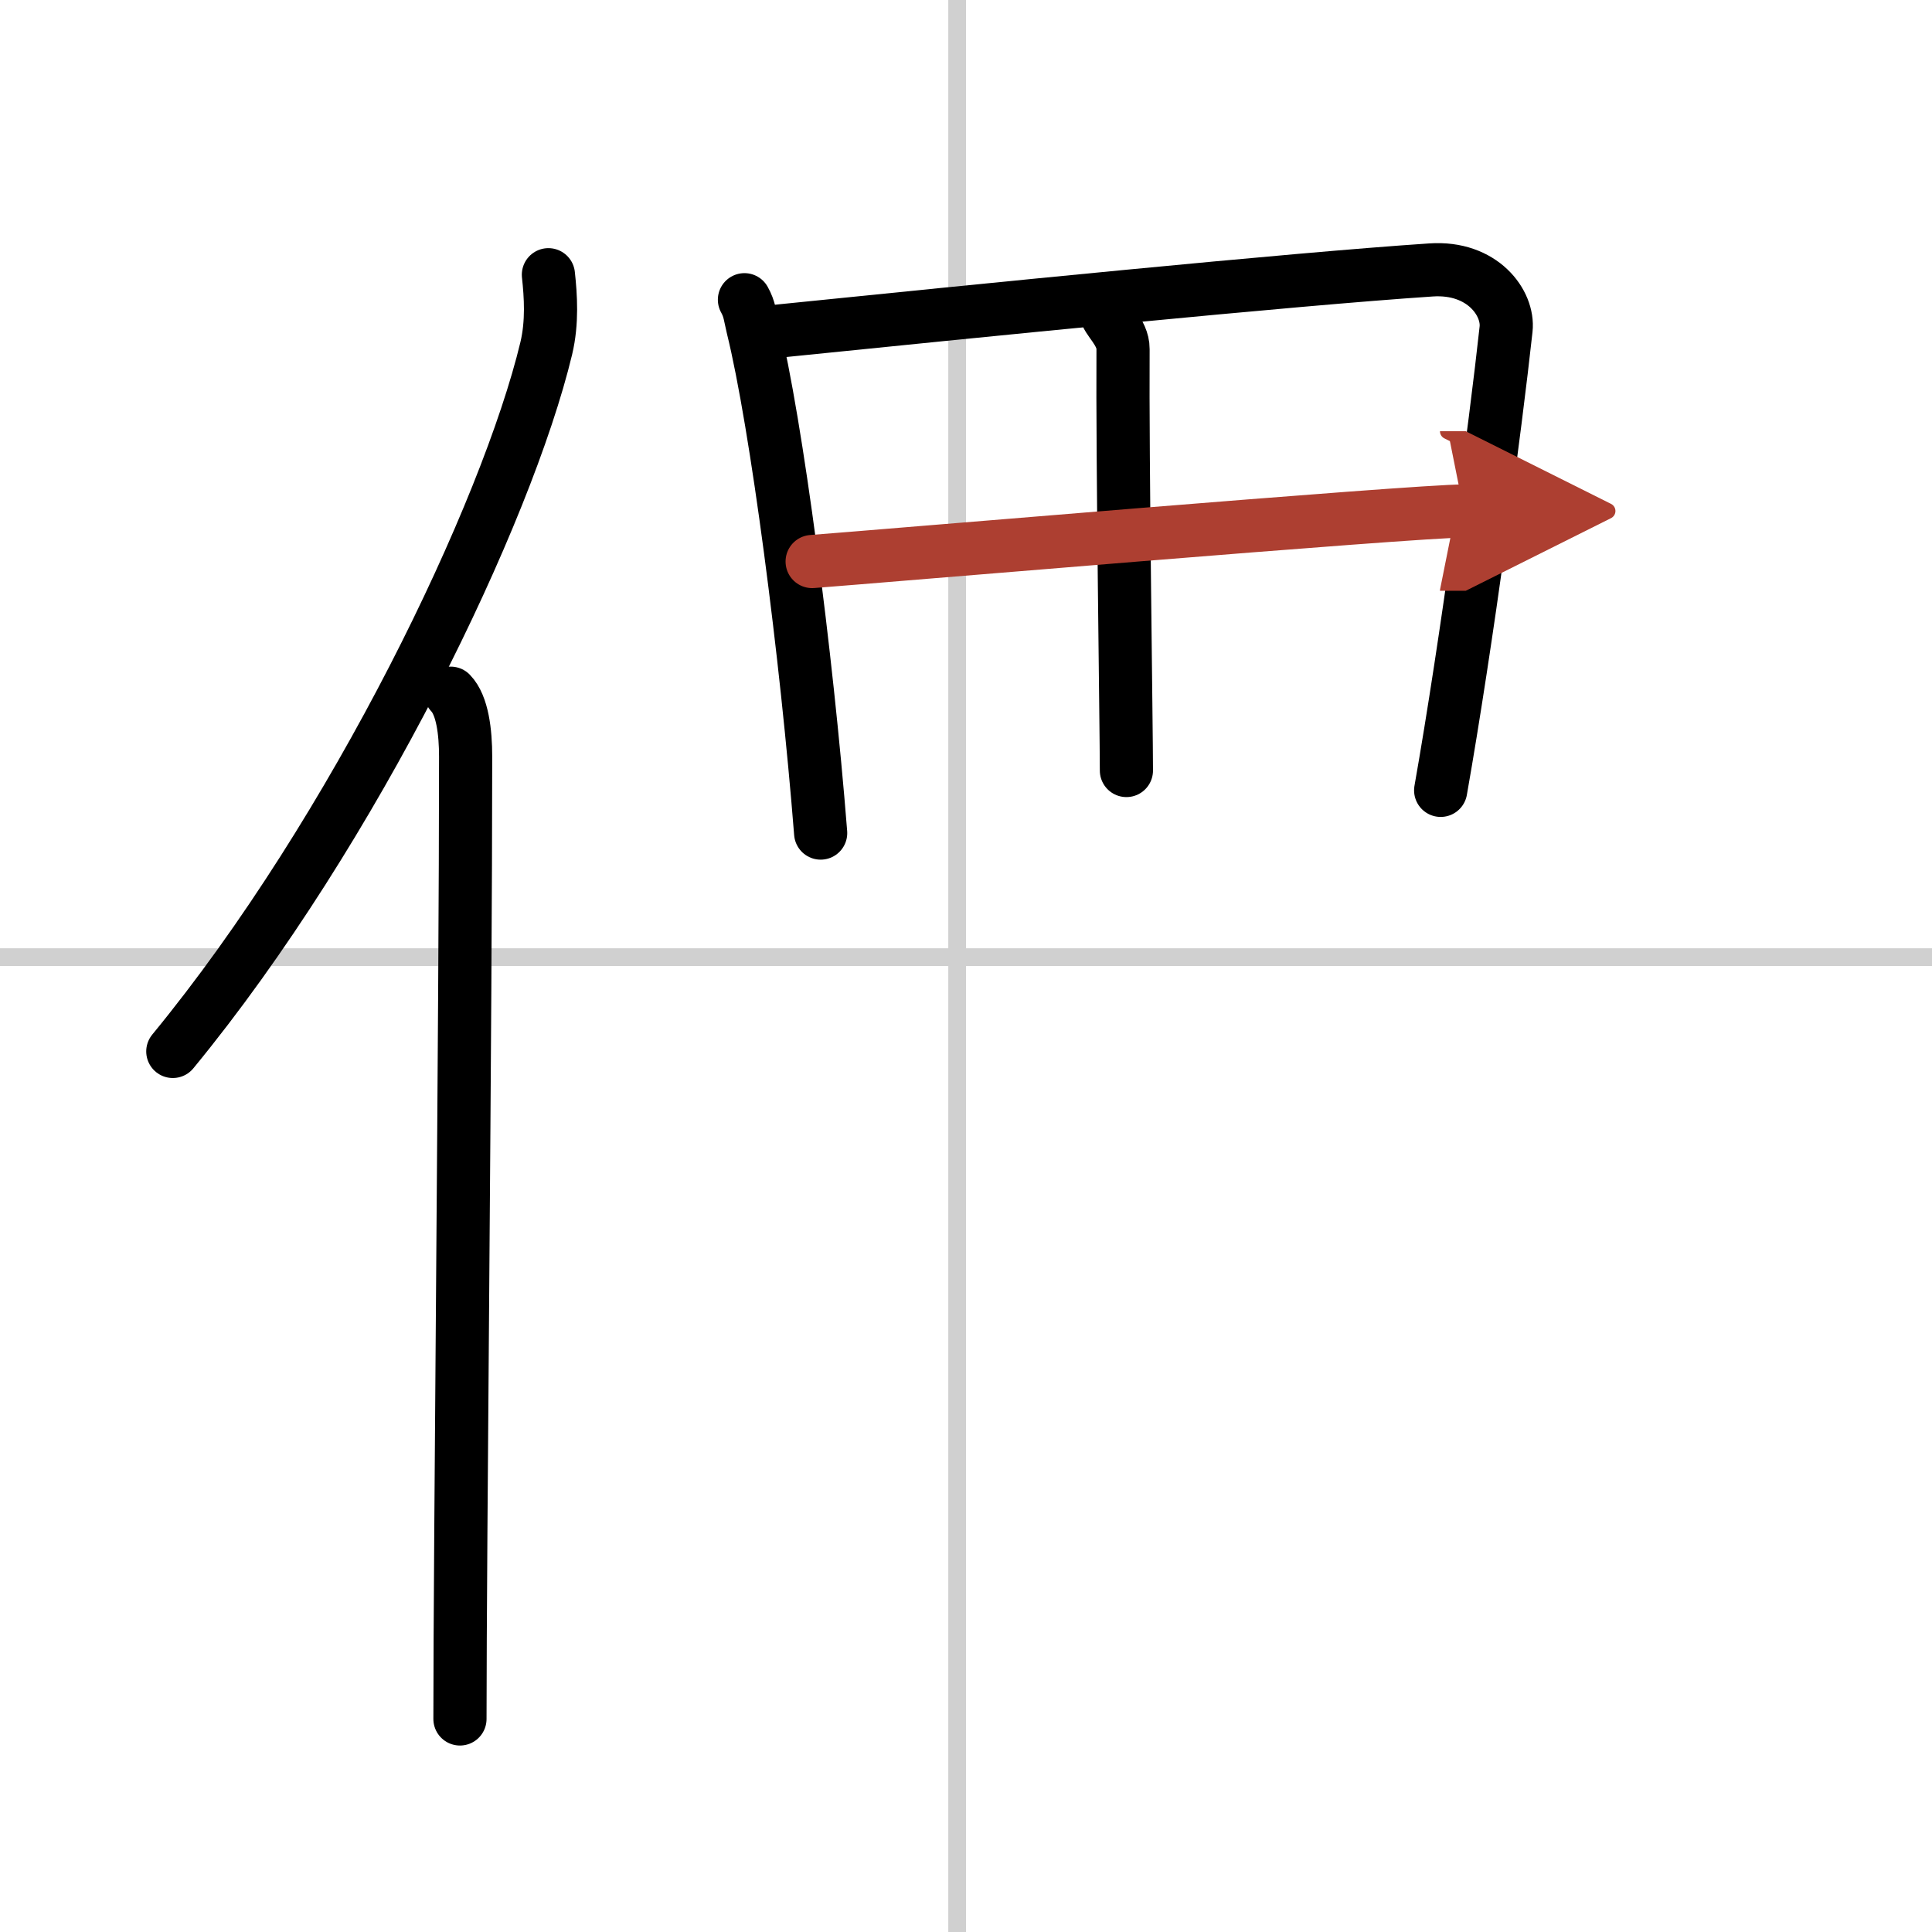 <svg width="400" height="400" viewBox="0 0 109 109" xmlns="http://www.w3.org/2000/svg"><defs><marker id="a" markerWidth="4" orient="auto" refX="1" refY="5" viewBox="0 0 10 10"><polyline points="0 0 10 5 0 10 1 5" fill="#ad3f31" stroke="#ad3f31"/></marker></defs><g fill="none" stroke="#000" stroke-linecap="round" stroke-linejoin="round" stroke-width="3"><rect width="100%" height="100%" fill="#fff" stroke="#fff"/><line x1="54" x2="54" y2="109" stroke="#d0d0d0" stroke-width="1"/><line x2="109" y1="54" y2="54" stroke="#d0d0d0" stroke-width="1"/><path d="M30.94,15.5c0.13,1.19,0.23,2.68-0.12,4.15C28.6,28.9,20.05,46.79,9.75,59.32"/><path d="m25.43 39.11c0.66 0.68 0.84 2.19 0.84 3.58 0 14.46-0.32 44.58-0.32 54.29"/><path d="M42,16.91c0.3,0.54,0.31,0.9,0.47,1.56C43.81,23.9,45.51,36.98,46.3,47"/><path d="m43.42 18.73c12.08-1.23 29.37-2.97 37.31-3.5 2.92-0.2 4.4 1.88 4.24 3.34-0.58 5.34-2.22 17.69-3.69 26.02"/><path d="m62.4 17.58c-0.02 0.42 0.97 1.15 0.96 2.11-0.04 6.31 0.19 21.5 0.19 23.78"/><path d="m45.82 31.68c3.47-0.26 33.91-2.85 36.77-2.85" marker-end="url(#a)" stroke="#ad3f31"/></g></svg>
